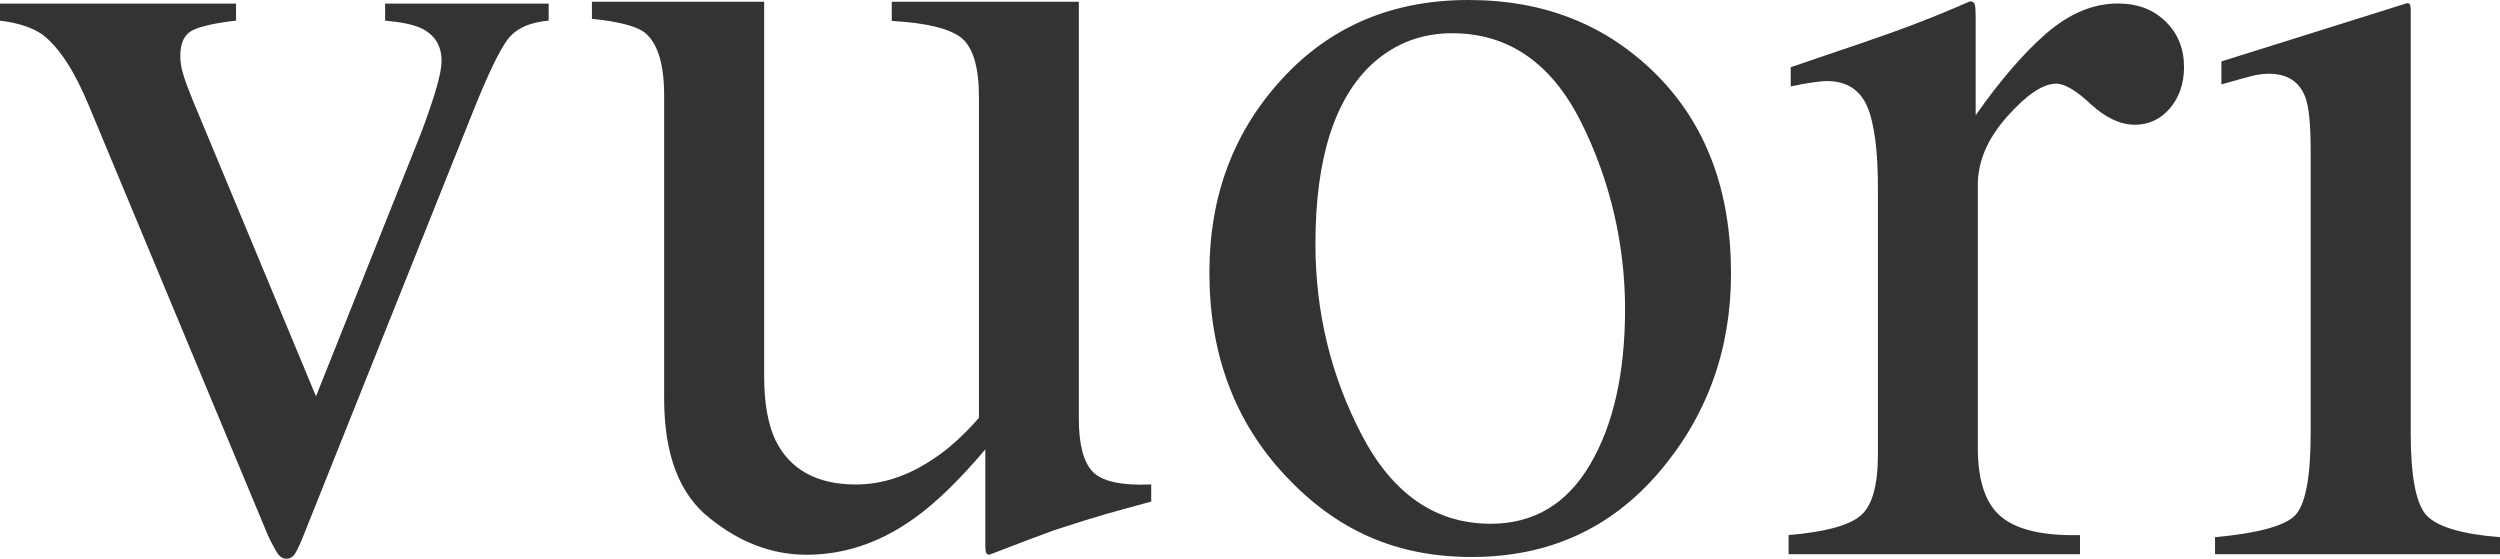 <?xml version="1.0" encoding="UTF-8"?>
<svg id="Layer_1" data-name="Layer 1" xmlns="http://www.w3.org/2000/svg" version="1.1" viewBox="0 0 1200 268.19">
  <defs>
    <style>
      .cls-1 {
        fill: #333;
        stroke-width: 0px;
      }
    </style>
  </defs>
  <path class="cls-1" d="M113.3,1.73v8.18c-9.74,1.09-16.64,2.64-20.63,4.51-4.08,1.9-6.12,6.04-6.12,12.42,0,2.98.45,5.86,1.31,8.54.79,2.75,2.25,6.76,4.35,11.96l59.46,142.88,50.38-126.22c2.38-6.22,4.63-12.67,6.74-19.42,2.09-6.81,3.15-11.94,3.15-15.54,0-7.27-3.41-12.54-10.15-15.69-4.16-1.75-9.77-2.85-16.93-3.43V1.73h78.5v8.18c-9.17.79-15.8,3.76-19.81,9.2-3.99,5.33-9.87,17.67-17.54,37.01l-81.06,202.75c-1.48,3.58-2.68,5.98-3.62,7.28-.94,1.33-2.23,2.04-3.86,2.04-1.85,0-3.44-1.13-4.72-3.3-1.26-2.16-2.69-4.77-4.17-7.99L42.67,50.74c-6.89-16.67-14.35-28.05-22.17-34.05-4.72-3.35-11.53-5.69-20.5-6.78V1.73h113.3Z"/>
  <path class="cls-1" d="M366.8.84v179.8c0,12.67,1.79,22.93,5.39,30.61,7.02,14.22,19.9,21.3,38.65,21.3,12.84,0,25.42-4.21,37.72-12.64,7.02-4.66,14.1-11.11,21.34-19.35V46.78c0-14.52-2.81-24.01-8.4-28.56-5.51-4.47-16.71-7.23-33.46-8.18V.84h89.8v200.07c0,12.37,2.21,20.85,6.65,25.51,4.47,4.67,13.84,6.72,28.1,6.12v8.22c-10.13,2.73-17.56,4.77-22.34,6.16-4.79,1.35-12.77,3.87-23.96,7.48-4.78,1.72-15.27,5.64-31.41,11.87-.93,0-1.45-.49-1.68-1.31-.19-.89-.25-1.92-.25-3.08v-46.16c-12.84,15.18-24.49,26.39-35.03,33.71-16,11.24-32.91,16.85-50.81,16.85-16.38,0-31.79-5.78-46.27-17.41-14.68-11.42-22.05-30.56-22.05-57.53V45.79c0-14.95-3.05-25-9.21-30.07-3.97-3.11-12.45-5.37-25.46-6.68V.84h82.67Z"/>
  <path class="cls-1" d="M659.05,30.3c-18.42,16.83-27.64,45.73-27.64,86.78,0,32.79,7.41,63.36,22.25,91.73,14.86,28.41,35.48,42.59,61.87,42.59,20.69,0,36.6-9.52,47.74-28.49,11.16-18.97,16.76-43.85,16.76-74.57s-7.1-61.92-21.31-90.11c-14.22-28.14-34.8-42.28-61.73-42.28-14.61,0-27.2,4.81-37.93,14.35M615.34,37.94C638.5,12.62,668.38,0,704.89,0s66.36,11.98,90.25,35.85c23.8,23.91,35.75,55.7,35.75,95.51,0,36.53-11.55,68.43-34.65,95.42-23.18,27.01-53.02,40.57-89.73,40.57s-65.06-12.97-89.41-38.88c-24.4-25.94-36.59-58.52-36.59-97.71,0-36.56,11.56-67.51,34.81-92.81"/>
  <path class="cls-1" d="M858.52,256.84c17.28-1.46,28.77-4.53,34.39-9.19,5.67-4.63,8.5-14.47,8.5-29.6v-127.57c0-18.46-1.77-31.68-5.27-39.63-3.54-7.91-9.94-11.94-19.21-11.94-1.93,0-4.4.3-7.57.75-3.13.48-6.38,1.08-9.81,1.82v-9.21c10.79-3.67,21.83-7.48,33.16-11.28,11.4-3.96,19.23-6.7,23.61-8.4,9.42-3.53,19.18-7.52,29.23-11.93,1.29,0,2.07.48,2.35,1.53.32.97.43,3.13.43,6.39v46.75c11.79-16.85,23.15-29.97,34.12-39.49,10.99-9.4,22.34-14.16,34.14-14.16,9.42,0,17.02,2.87,22.99,8.72,5.87,5.78,8.76,13.05,8.76,21.81,0,7.81-2.23,14.35-6.69,19.69-4.52,5.3-10.2,7.98-16.96,7.98s-13.98-3.31-21.06-9.85c-7.04-6.59-12.58-9.87-16.62-9.87-6.42,0-14.25,5.32-23.62,15.84-9.37,10.57-14.03,21.44-14.03,32.69v126.33c0,15.89,3.78,26.93,11.33,33.12,7.56,6.2,20.12,9.1,37.71,8.71v9.18h-139.87v-9.18Z"/>
  <path class="cls-1" d="M1155.1,1.62c2.36-.74,2.04,2.79,2.04,4.26v201.73c0,21.25,2.57,34.54,7.73,39.91,5.21,5.39,16.89,8.89,35.14,10.33v8.18h-136.79v-8.18c20.12-1.86,32.76-5.2,38.06-10.1,5.26-4.96,7.84-18.23,7.84-39.89V72.07c0-12.07-.82-20.5-2.47-25.16-2.83-7.69-8.65-11.51-17.56-11.51-2.03,0-3.99.2-5.95.55-1.99.4-7.56,1.89-16.87,4.55v-11.03s40.31-12.59,88.83-27.86"/>
</svg>